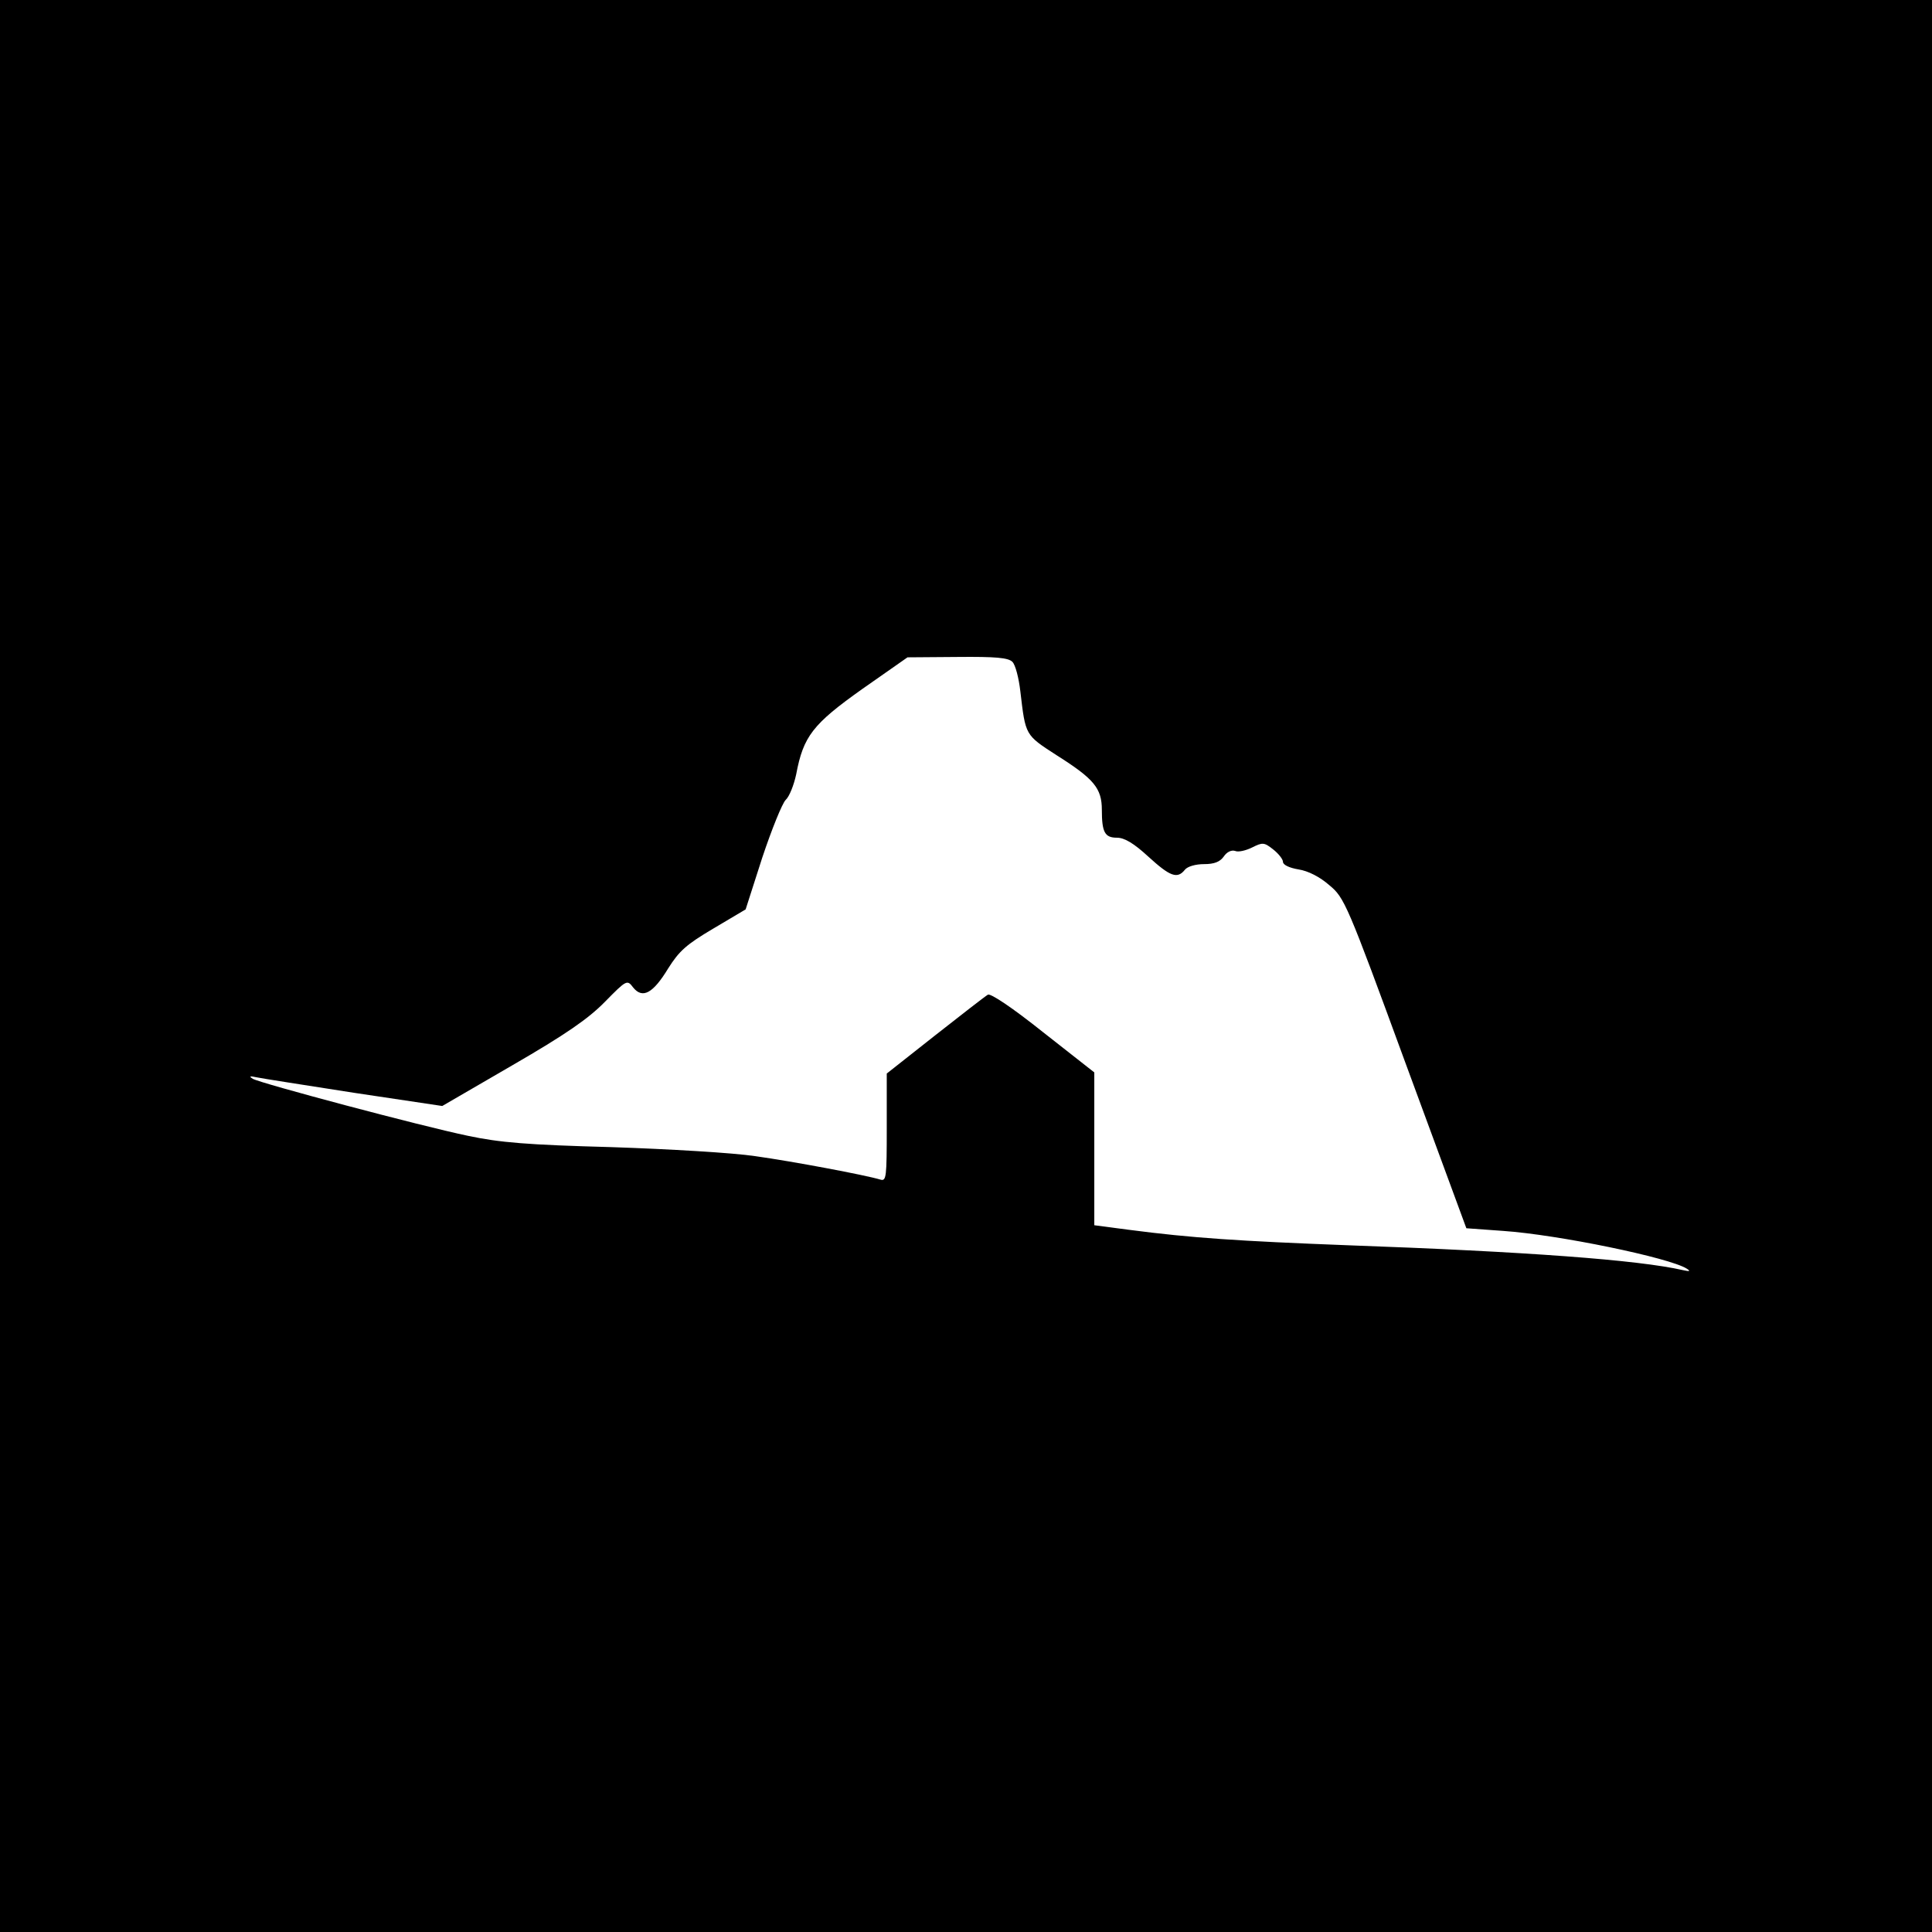 <?xml version="1.0" standalone="no"?>
<!DOCTYPE svg PUBLIC "-//W3C//DTD SVG 20010904//EN"
 "http://www.w3.org/TR/2001/REC-SVG-20010904/DTD/svg10.dtd">
<svg version="1.0" xmlns="http://www.w3.org/2000/svg"
 width="512pt" height="512pt" viewBox="0 0 512 512"
 preserveAspectRatio="xMidYMid meet">
<g transform="translate(0,512) scale(0.1,-0.1)"
fill="#000000" stroke="none">
<path d="M0 2560 l0 -2560 2560 0 2560 0 0 2560 0 2560 -2560 0 -2560 0 0
-2560z m2683 806 c8 -8 17 -43 21 -78 14 -118 12 -115 97 -170 98 -62 119 -87
119 -144 0 -60 8 -74 40 -74 20 0 45 -15 83 -50 58 -53 77 -60 97 -35 7 9 29
15 51 15 27 0 42 6 52 20 8 12 20 18 30 15 8 -4 29 1 45 9 28 14 32 14 56 -5
14 -11 26 -26 26 -33 0 -8 17 -16 41 -20 26 -4 57 -20 82 -42 40 -33 47 -49
202 -472 l161 -437 97 -7 c146 -10 441 -71 487 -100 11 -7 8 -8 -10 -4 -118
27 -414 49 -890 66 -286 11 -411 19 -579 41 l-91 12 0 202 0 203 -135 106
c-84 67 -140 104 -147 100 -7 -4 -70 -53 -140 -108 l-128 -101 0 -143 c0 -132
-1 -143 -17 -138 -40 12 -231 48 -331 62 -59 9 -231 19 -382 24 -222 6 -295
12 -380 30 -125 26 -549 139 -570 151 -11 7 -8 8 10 4 14 -3 130 -21 258 -41
l234 -35 186 108 c140 81 201 123 245 168 58 59 59 59 75 38 25 -31 53 -15 93
51 29 46 48 63 119 105 l86 51 44 137 c25 75 53 144 62 153 10 9 22 40 28 68
19 101 44 133 175 226 l120 84 132 1 c102 1 135 -2 146 -13z"/>
</g>
</svg>
